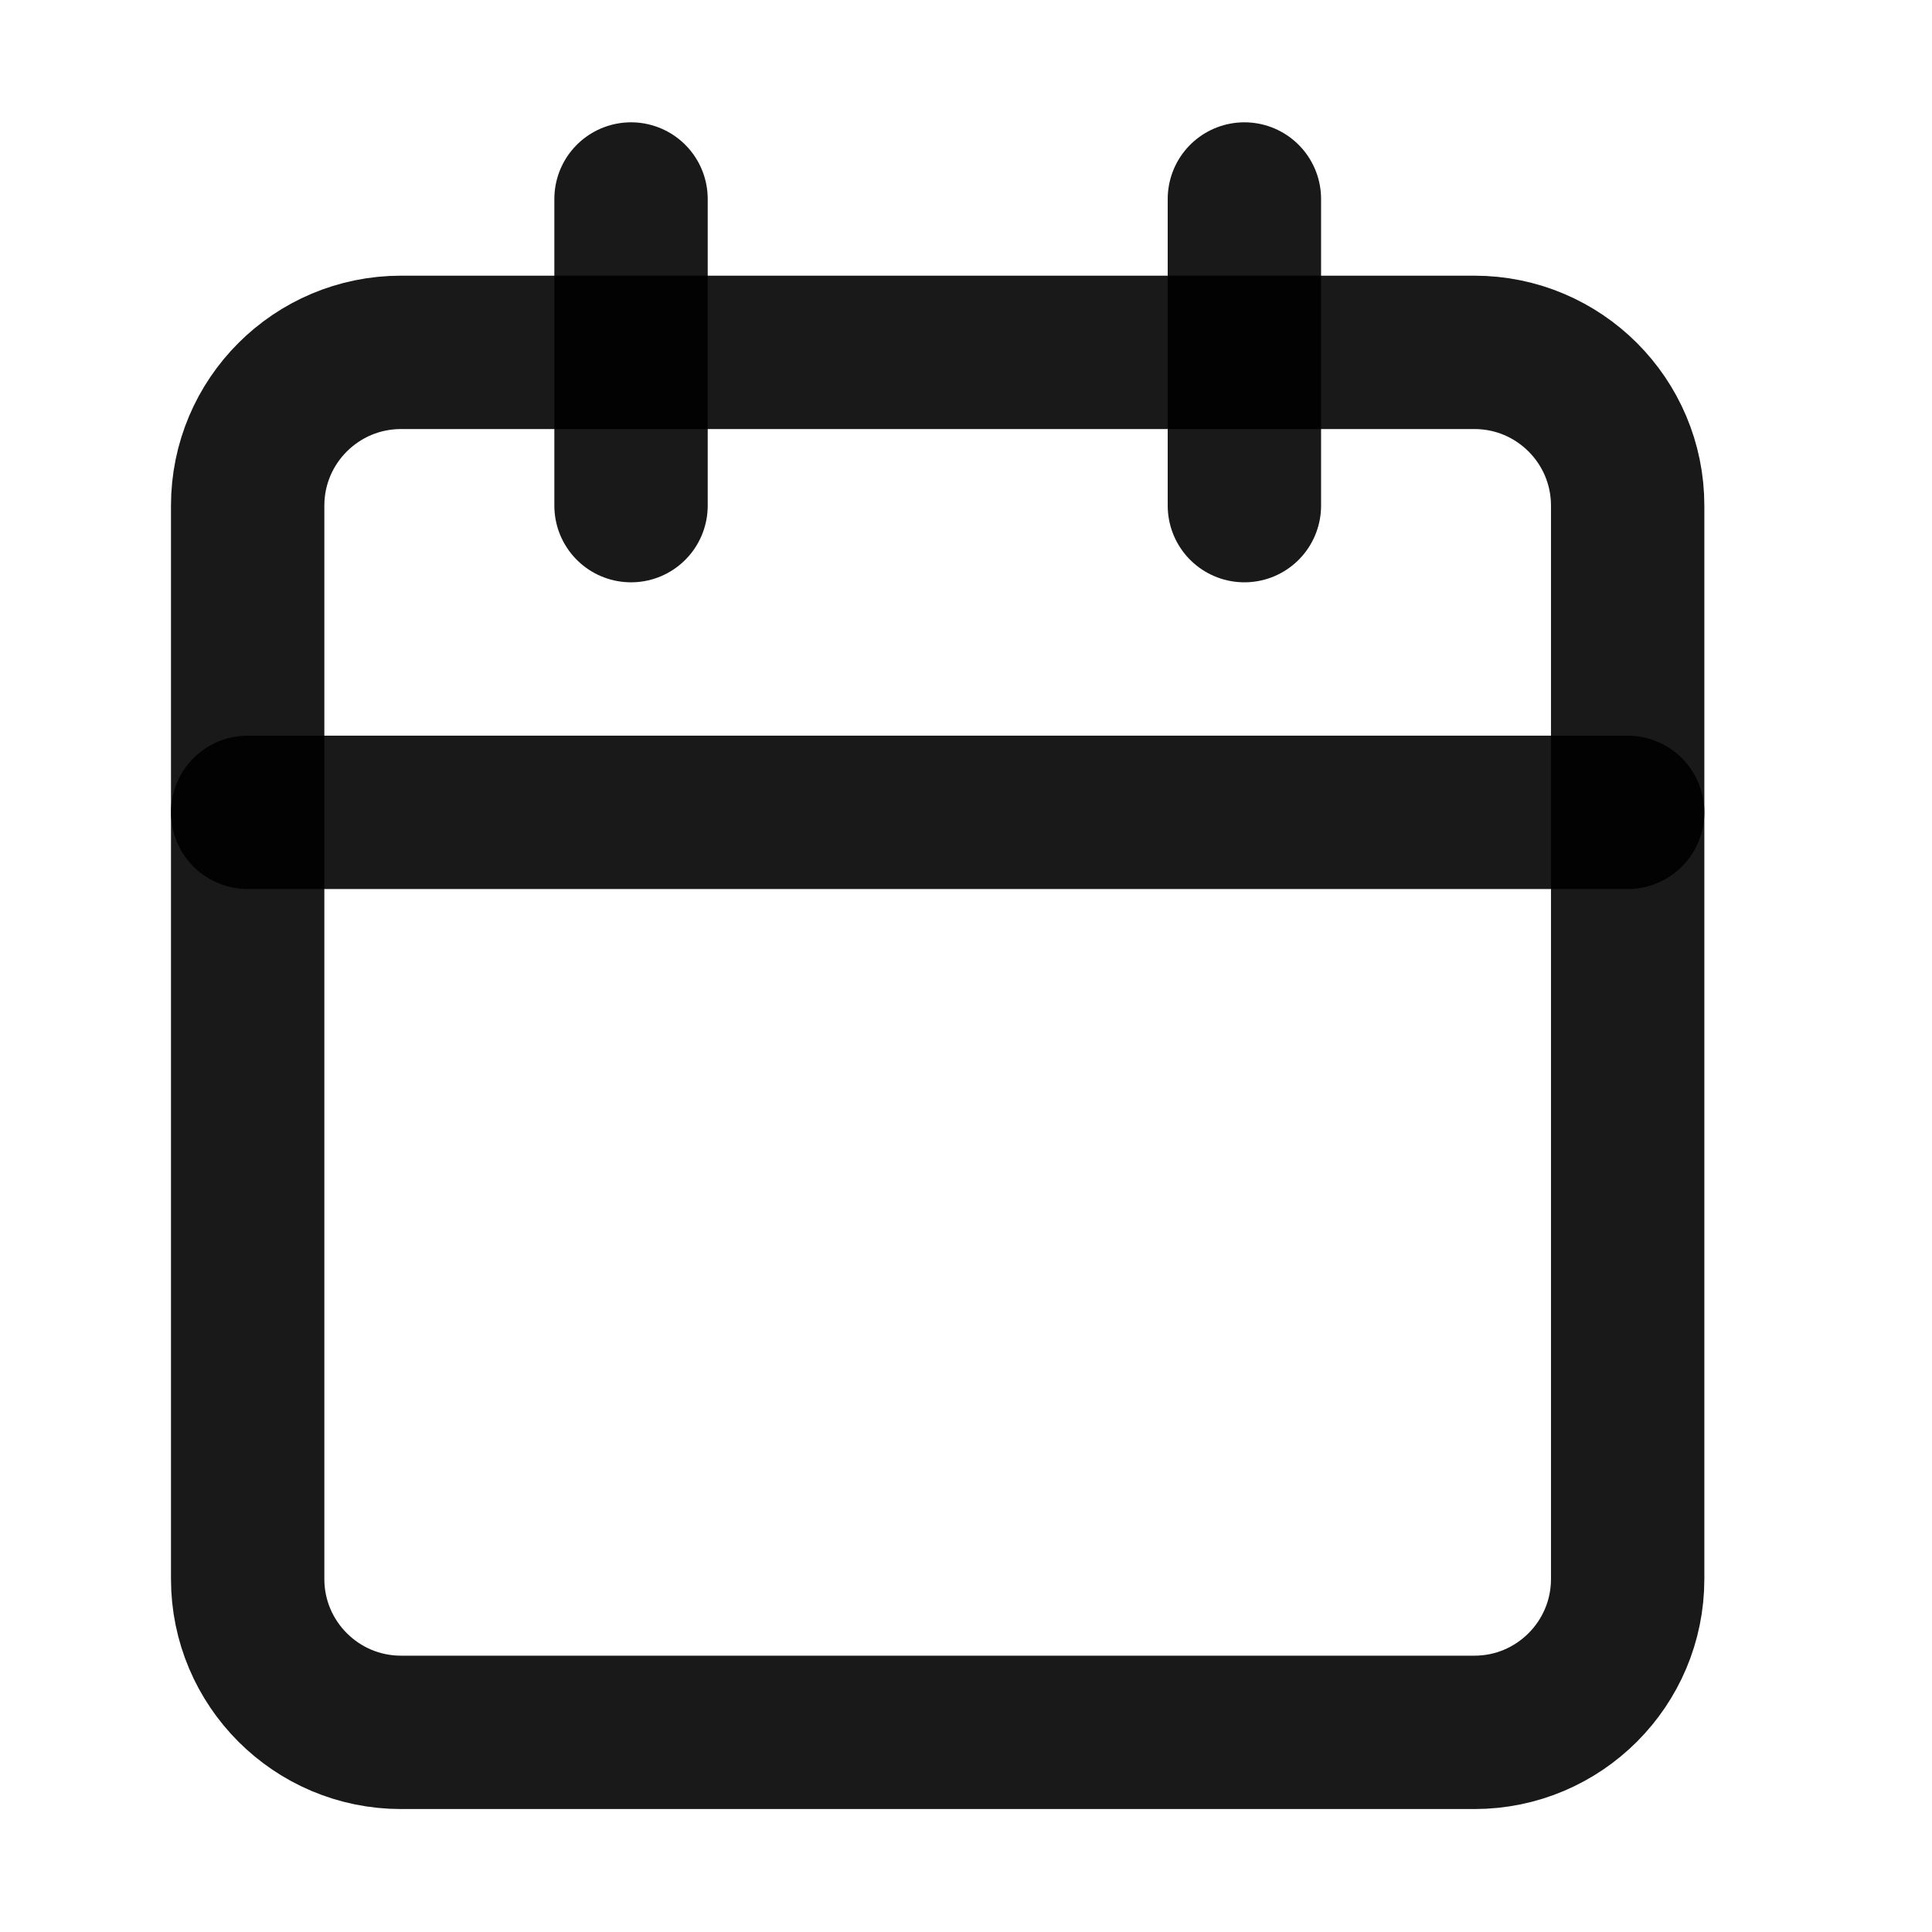 <svg width="21" height="21" viewBox="0 0 21 21" fill="none" xmlns="http://www.w3.org/2000/svg">
<path d="M6.859 2.163V5.496" stroke="black" stroke-opacity="0.9" stroke-width="1.667" stroke-linecap="round" stroke-linejoin="round"/>
<path d="M13.526 2.163V5.496" stroke="black" stroke-opacity="0.9" stroke-width="1.667" stroke-linecap="round" stroke-linejoin="round"/>
<path d="M16.026 3.83H4.359C3.439 3.83 2.692 4.576 2.692 5.496V17.163C2.692 18.083 3.439 18.83 4.359 18.83H16.026C16.946 18.83 17.692 18.083 17.692 17.163V5.496C17.692 4.576 16.946 3.83 16.026 3.83Z" stroke="black" stroke-opacity="0.9" stroke-width="1.667" stroke-linecap="round" stroke-linejoin="round"/>
<path d="M2.692 8.83H17.692" stroke="black" stroke-opacity="0.9" stroke-width="1.667" stroke-linecap="round" stroke-linejoin="round"/>
</svg>
